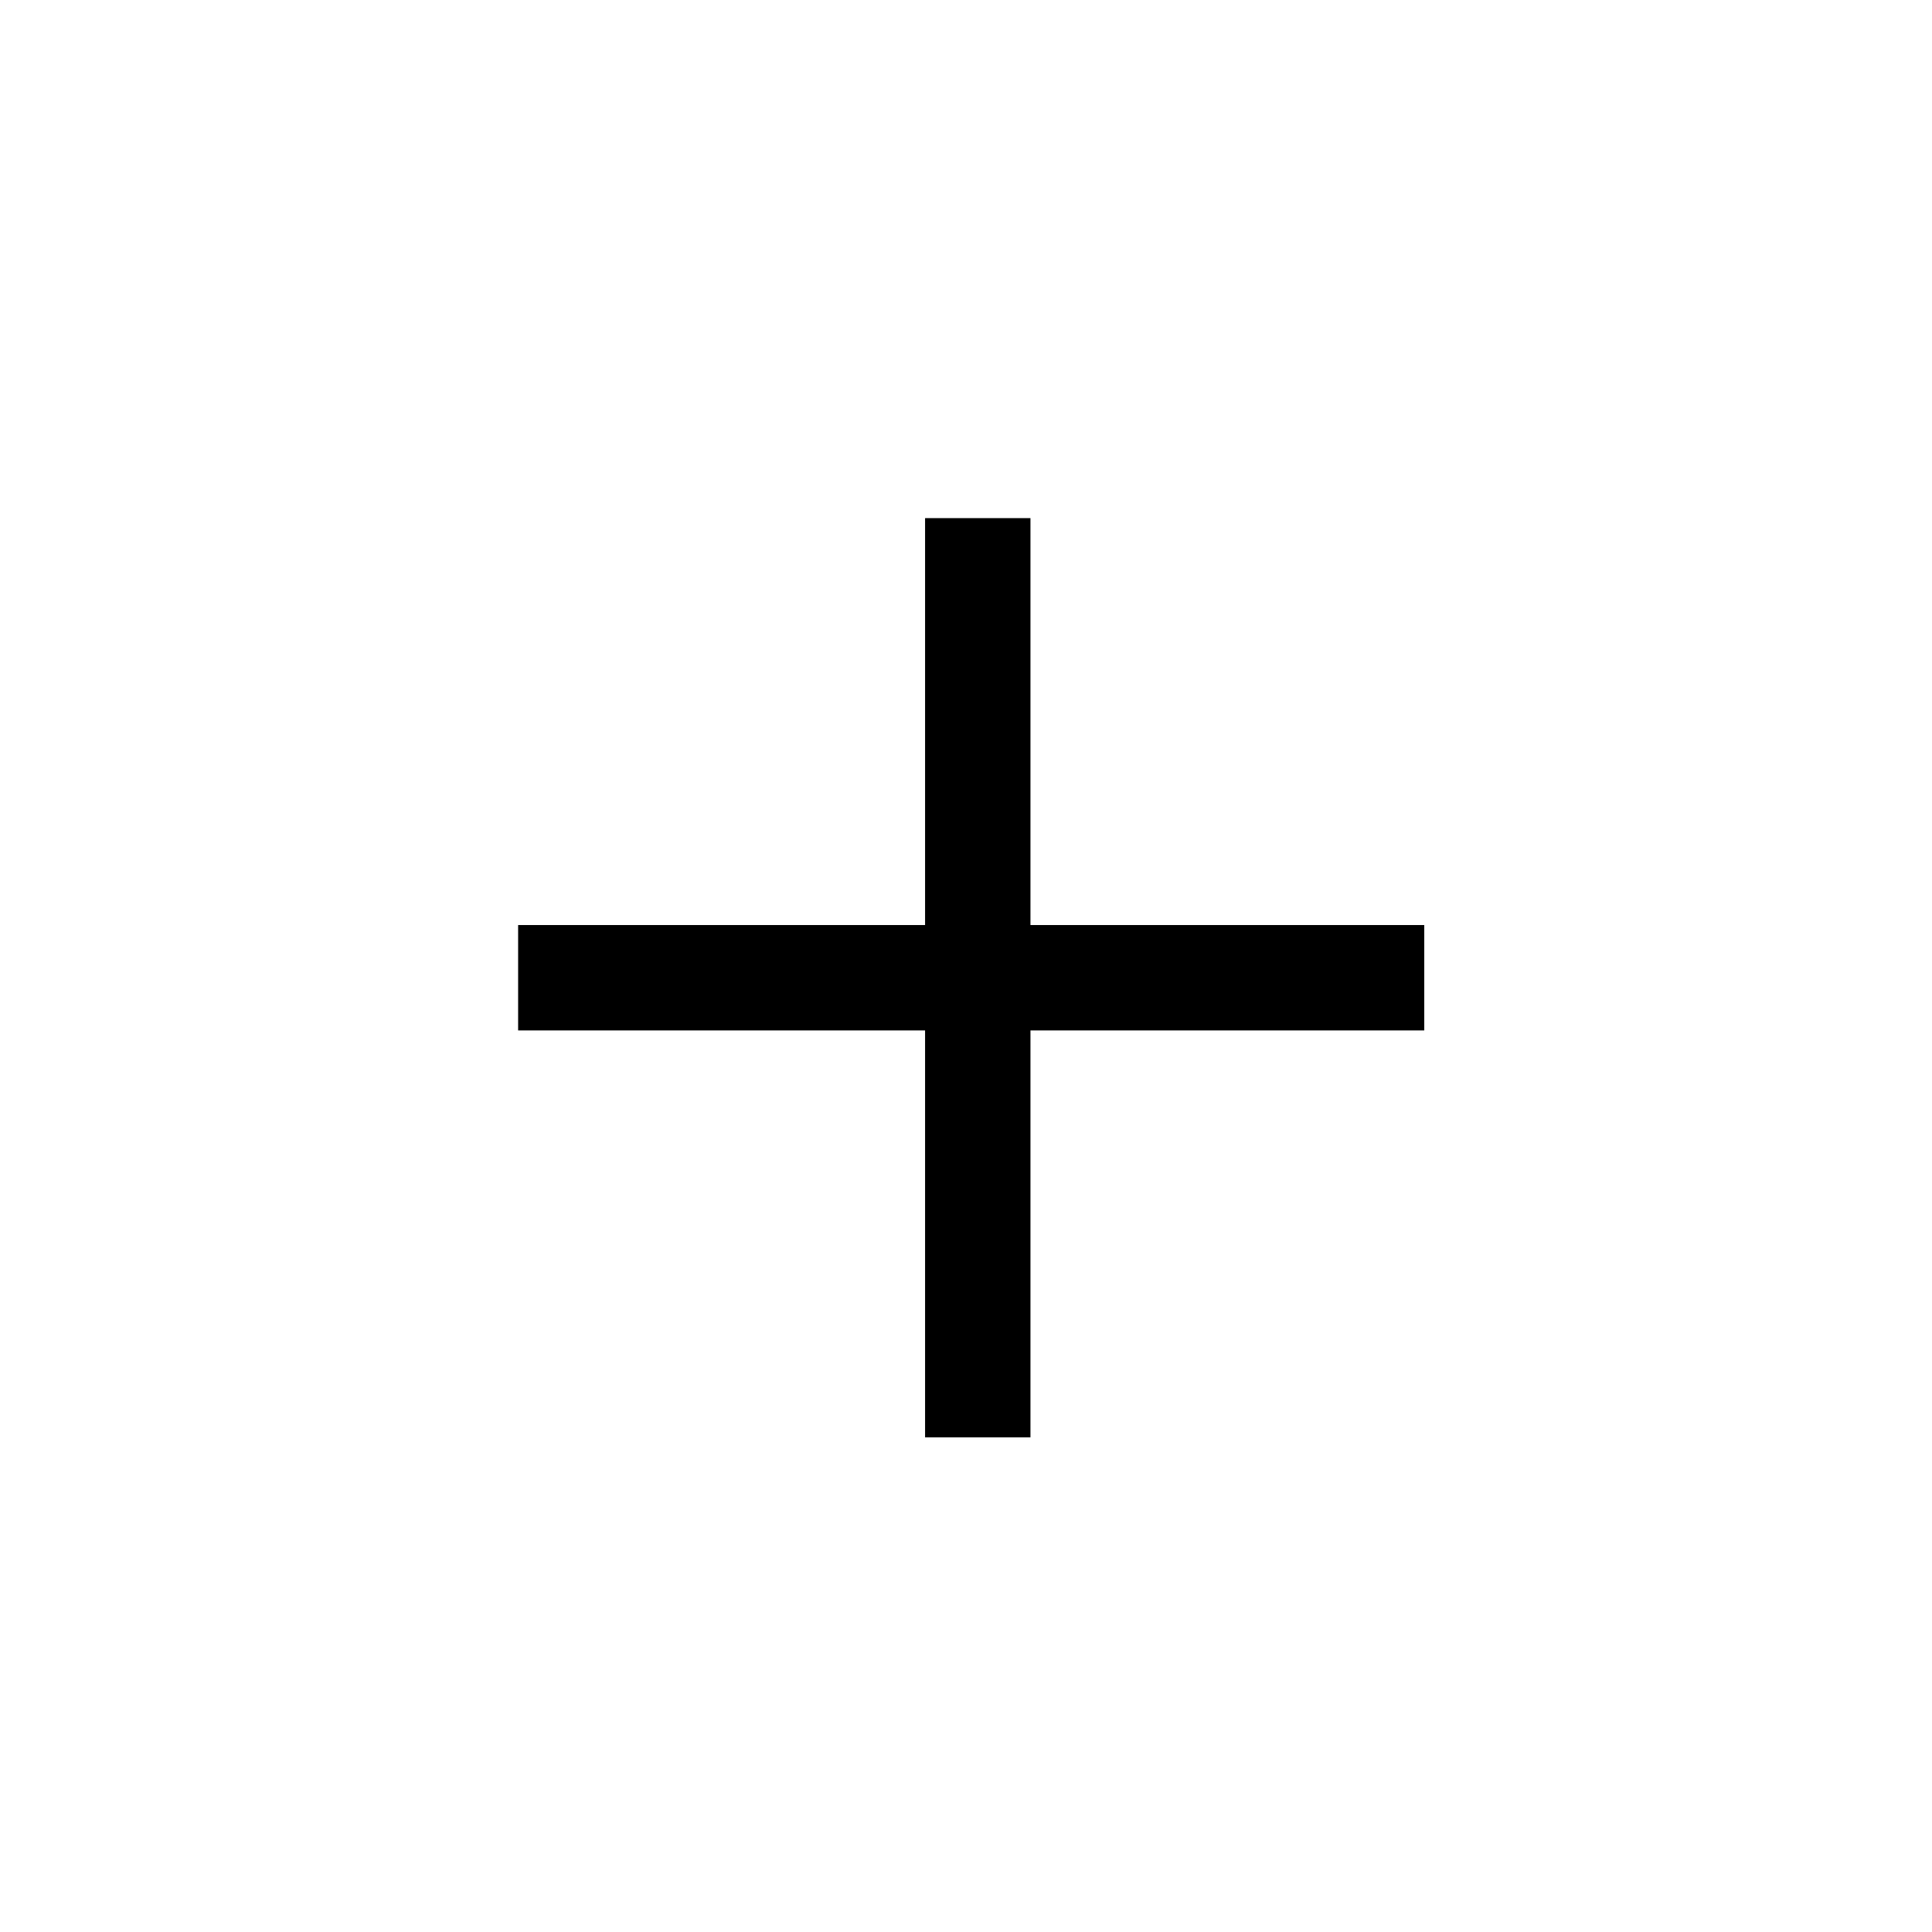 <svg xmlns="http://www.w3.org/2000/svg" width="55" height="55" viewBox="0 0 55 55">
  <g id="Groupe_860" data-name="Groupe 860" transform="translate(-64.5 -236.5)">
    <line id="Ligne_223" data-name="Ligne 223" x2="25.795" transform="translate(79.25 264.334)" fill="none" stroke="#000" stroke-width="3"/>
    <line id="Ligne_224" data-name="Ligne 224" y2="26.168" transform="translate(92.335 251.25)" fill="none" stroke="#000" stroke-width="3"/>
  </g>
</svg>
